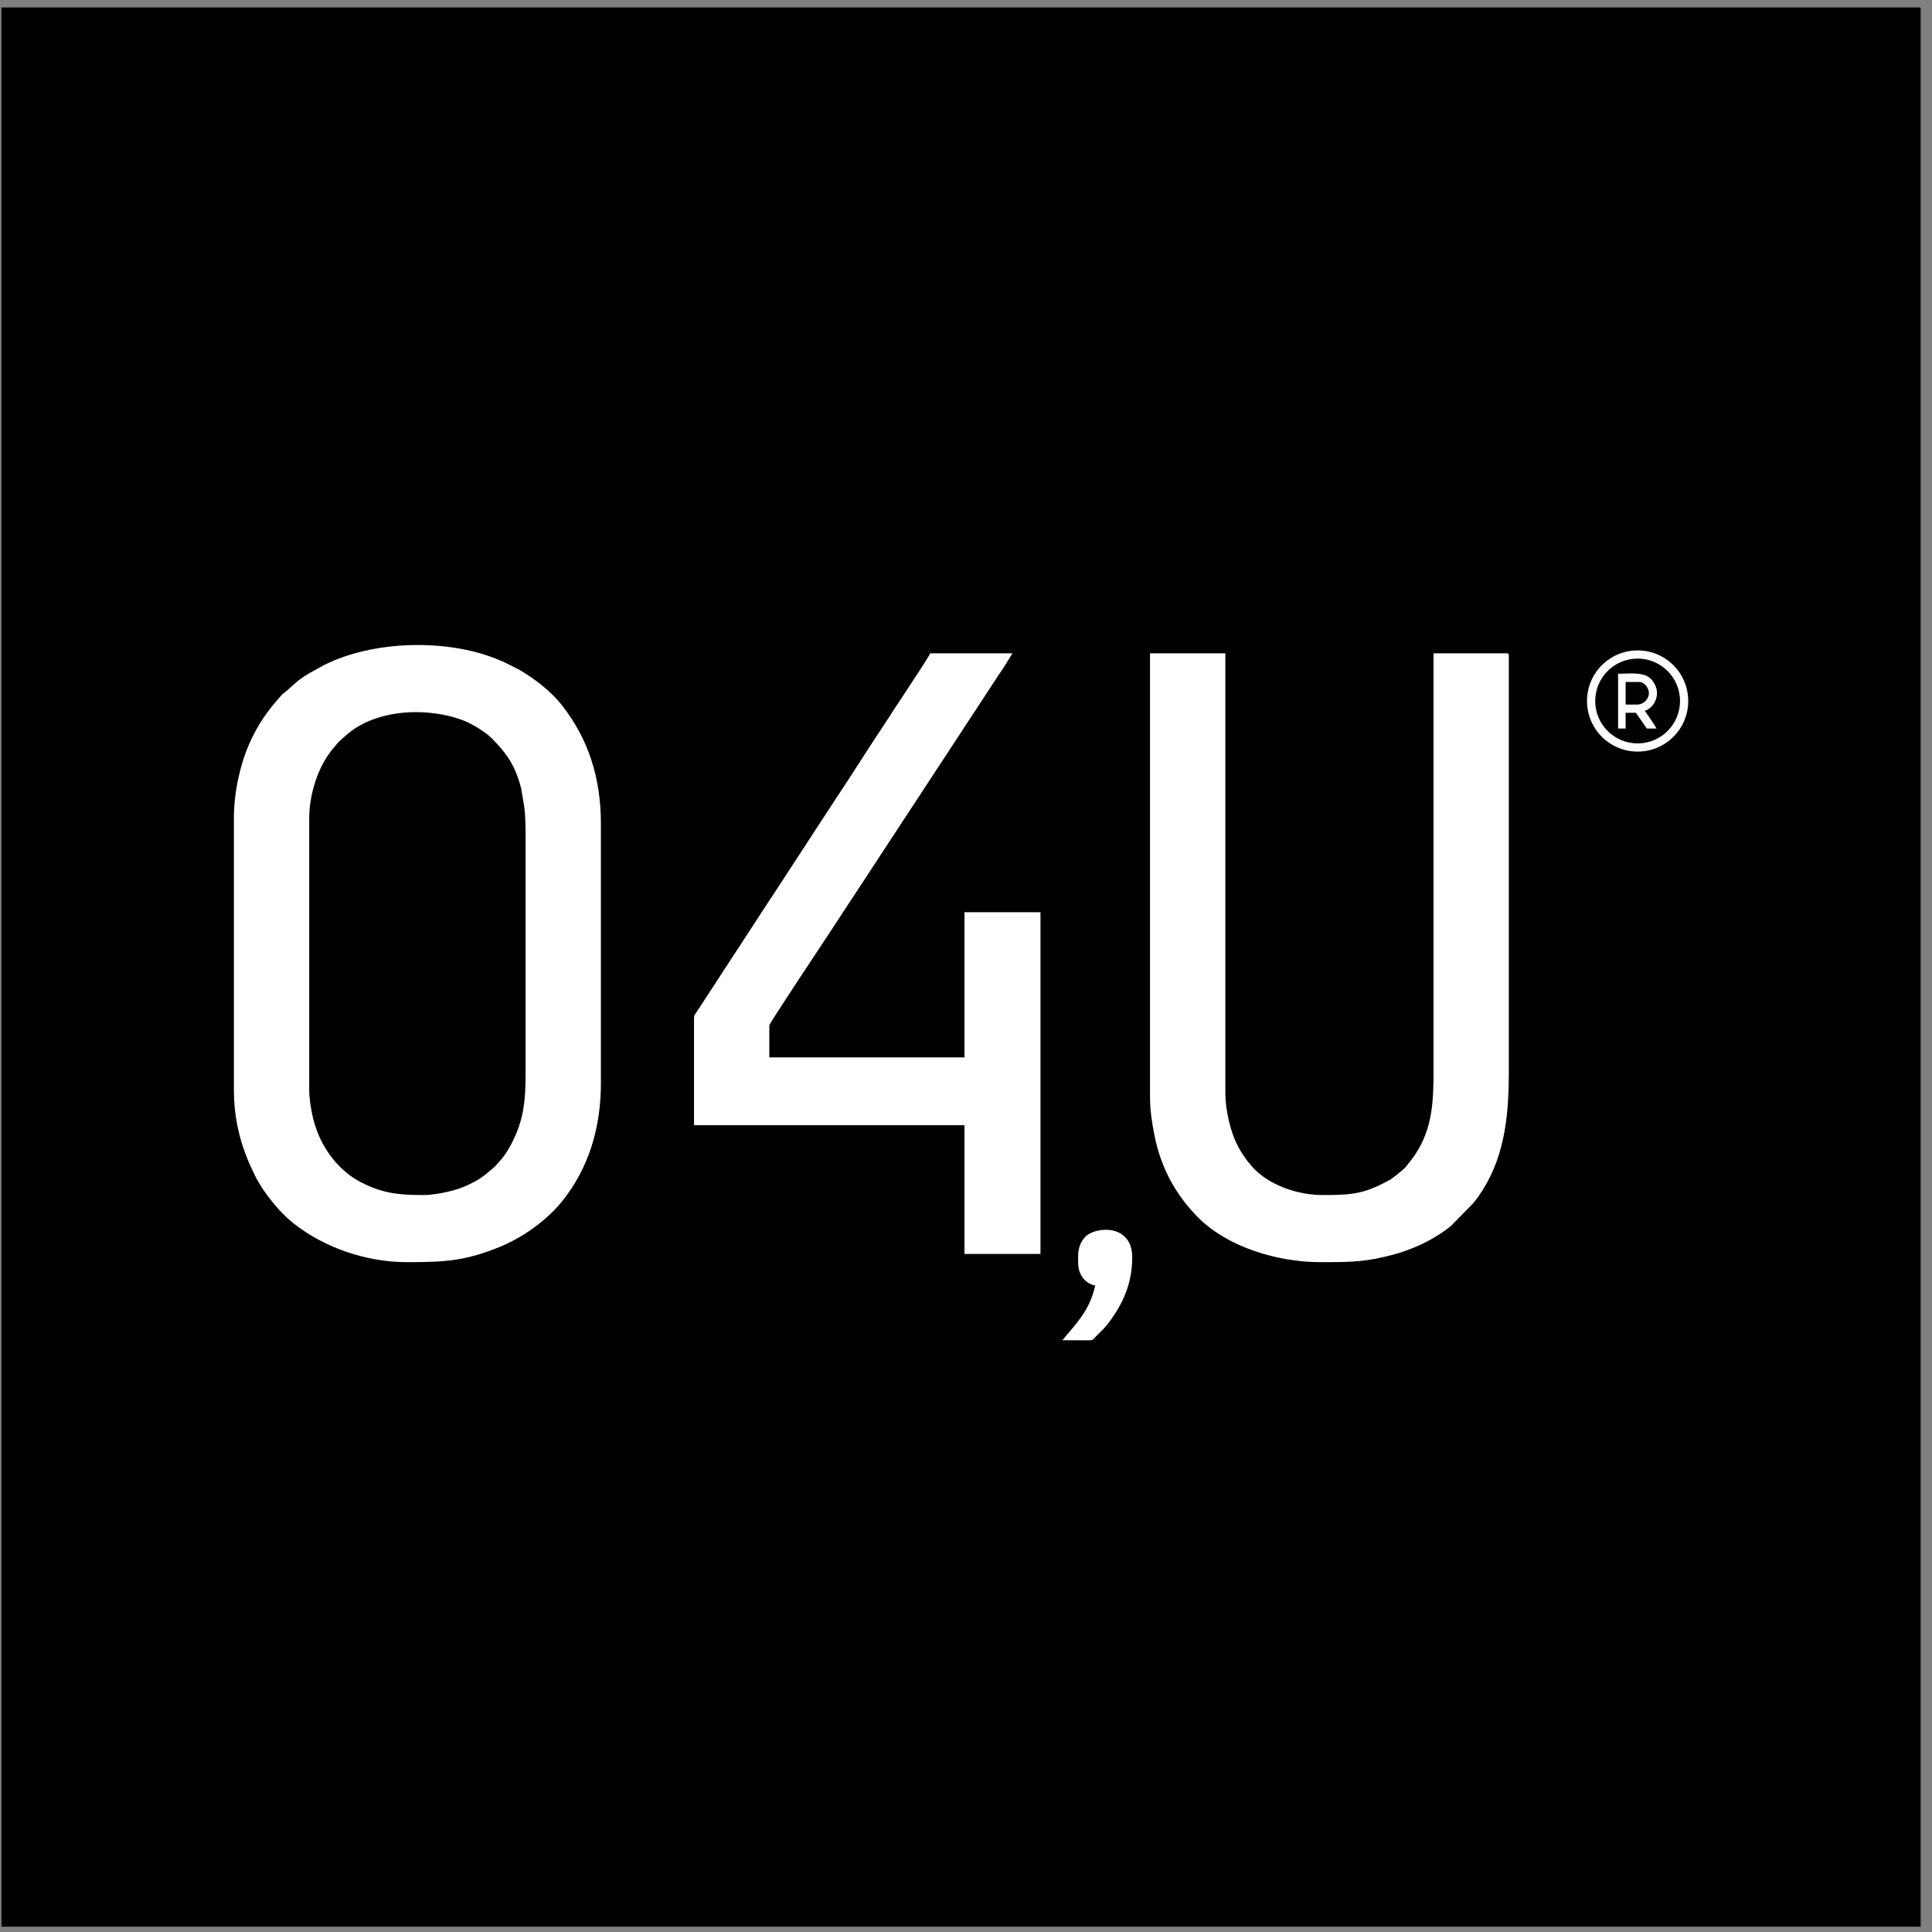 <svg xmlns="http://www.w3.org/2000/svg" fill="none" viewBox="0 0 151 151" height="151" width="151">
<rect x="0" y="0" width="151" height="151" fill="#808080" stroke="none"/>
<rect fill="black" height="150" width="150" y="0.583" x="0.114"></rect>
<path fill="white" d="M18.281 63.908V85.159C18.281 87.807 18.944 89.9 19.94 91.903C20.043 92.111 20.121 92.249 20.244 92.455C20.35 92.633 20.461 92.82 20.574 92.981C21.243 93.941 22.032 94.899 22.959 95.628C25.395 97.543 28.651 98.647 31.82 98.647C34.721 98.647 36.337 98.562 39.038 97.463C40.875 96.715 42.764 95.369 43.999 93.807C46.001 91.275 46.965 88.163 46.965 84.677V64.39C46.965 60.79 45.989 57.779 43.946 55.152C43.079 54.038 41.835 53.088 40.627 52.369L39.455 51.776C39.268 51.686 39.119 51.627 38.939 51.555L38.939 51.555C38.899 51.539 38.858 51.523 38.815 51.505C34.85 49.908 29.169 50.059 25.345 51.972L24.238 52.578C23.465 53.035 23.201 53.276 22.843 53.603C22.688 53.743 22.516 53.9 22.278 54.097C22.243 54.127 22.213 54.148 22.184 54.168C22.136 54.202 22.093 54.232 22.042 54.289C20.925 55.525 20.148 56.613 19.46 58.183C18.821 59.639 18.281 61.821 18.281 63.908ZM33.051 93.401C31.079 93.401 29.836 93.247 28.18 92.385C26.682 91.605 25.487 90.161 24.855 88.592C24.663 88.113 24.498 87.596 24.386 87.028C24.284 86.514 24.167 85.803 24.167 85.212V63.962C24.167 62.271 24.729 60.39 25.58 59.113C25.844 58.717 25.927 58.624 26.026 58.511C26.084 58.446 26.147 58.375 26.254 58.235C26.426 58.011 26.64 57.826 26.853 57.641C26.917 57.585 26.982 57.529 27.044 57.473C29.401 55.355 33.59 55.238 36.362 56.368C36.951 56.608 37.975 57.241 38.416 57.685C39.6 58.876 40.28 59.844 40.734 61.63L40.981 63.096C41.061 63.728 41.078 64.578 41.078 65.3V83.874C41.078 86.178 40.905 87.567 39.989 89.369C39.784 89.772 39.404 90.387 39.112 90.686C39.033 90.767 38.968 90.846 38.904 90.923C38.812 91.035 38.723 91.143 38.601 91.245C38.518 91.313 38.437 91.382 38.355 91.452C38.04 91.719 37.724 91.987 37.364 92.202C36.916 92.47 36.361 92.736 35.867 92.9L35.823 92.914C35.519 93.015 35.344 93.072 34.991 93.147C34.413 93.27 33.784 93.401 33.051 93.401Z" clip-rule="evenodd" fill-rule="evenodd"></path>
<path fill="white" d="M89.883 85.801C89.883 86.82 90.052 87.84 90.227 88.722C90.727 91.251 91.87 93.361 93.616 95.128C95.961 97.501 99.891 98.647 103.208 98.647L103.37 98.647C105.037 98.647 106.424 98.648 108.068 98.262C109.316 97.969 109.606 97.875 110.708 97.424C111.541 97.083 112.758 96.377 113.418 95.798L115.142 94.044C115.181 93.993 115.221 93.944 115.261 93.895L115.262 93.894L115.262 93.893L115.262 93.893C115.349 93.785 115.435 93.678 115.517 93.562C117.533 90.706 117.925 87.501 117.925 83.82V51.223C117.925 51.099 117.888 51.062 117.764 51.062H112.038V84.034C112.038 86.858 111.757 88.941 110.021 91.009C109.982 91.057 109.955 91.093 109.931 91.126L109.931 91.127C109.891 91.182 109.858 91.229 109.779 91.302C109.547 91.52 108.831 92.107 108.579 92.243C106.625 93.291 105.798 93.401 103.369 93.401C101.441 93.401 99.147 92.641 97.844 91.166C97.381 90.642 96.994 90.064 96.68 89.441C96.167 88.426 95.77 86.732 95.77 85.426V51.062H89.883L89.883 85.801Z"></path>
<path fill="white" d="M54.243 79.538V87.942H75.381V98.005H81.321V71.295H75.381V82.643H60.129V80.127C60.129 79.988 64.799 72.961 64.86 72.869L77.939 52.925C78.022 52.8 78.102 52.68 78.182 52.561C78.3 52.382 78.417 52.206 78.538 52.026L79.127 51.062H72.705C72.665 51.214 71.229 53.396 70.635 54.298C70.542 54.441 70.469 54.551 70.426 54.617C70.324 54.773 70.23 54.911 70.137 55.05C70.043 55.188 69.949 55.327 69.847 55.483C69.794 55.563 69.752 55.633 69.71 55.702C69.663 55.78 69.618 55.856 69.559 55.944C68.795 57.082 68.044 58.245 67.294 59.407L67.294 59.407L67.294 59.407C66.607 60.473 65.919 61.538 65.224 62.581L60.301 70.128C60.221 70.247 60.159 70.341 60.087 70.448L60.001 70.578L54.487 79.034C54.462 79.075 54.434 79.114 54.406 79.153C54.323 79.267 54.243 79.377 54.243 79.538Z"></path>
<path fill="white" d="M84.264 98.165C84.264 98.223 84.264 98.278 84.264 98.332C84.261 98.942 84.259 99.346 84.637 99.88C84.806 100.118 85.234 100.436 85.602 100.467C85.203 102.181 84.466 103.051 83.468 104.231L83.424 104.283L83.034 104.749L85.125 104.754C85.395 104.748 85.429 104.708 85.526 104.595C85.551 104.566 85.579 104.533 85.616 104.495C85.784 104.322 85.914 104.194 86.024 104.085C86.354 103.76 86.509 103.607 86.962 102.951C87.854 101.661 88.492 100.169 88.492 98.272C88.492 95.63 85.628 95.856 84.838 96.651C84.496 96.996 84.264 97.502 84.264 98.165Z"></path>
<path fill="white" d="M127.055 56.94H126.466L126.466 52.658C126.64 52.658 126.818 52.653 126.994 52.647C127.835 52.621 128.665 52.596 129.121 53.161C129.995 54.242 129.2 55.398 128.553 55.549C128.645 55.684 128.734 55.812 128.817 55.932L128.817 55.933C129.131 56.388 129.369 56.734 129.463 56.94H128.713C128.575 56.734 128.03 55.95 127.857 55.709H127.055V56.94ZM127.055 55.067H127.964C128.453 55.067 128.874 54.646 128.874 54.157C128.874 53.772 128.513 53.301 128.125 53.301H127.055V55.067Z" clip-rule="evenodd" fill-rule="evenodd"></path>
<path fill="white" d="M127.992 58.743C130.176 58.743 131.947 56.973 131.947 54.788C131.947 52.604 130.176 50.834 127.992 50.834C125.808 50.834 124.037 52.604 124.037 54.788C124.037 56.973 125.808 58.743 127.992 58.743ZM127.992 58.103C129.823 58.103 131.306 56.619 131.306 54.788C131.306 52.958 129.823 51.474 127.992 51.474C126.162 51.474 124.678 52.958 124.678 54.788C124.678 56.619 126.162 58.103 127.992 58.103Z" clip-rule="evenodd" fill-rule="evenodd"></path>
</svg>

